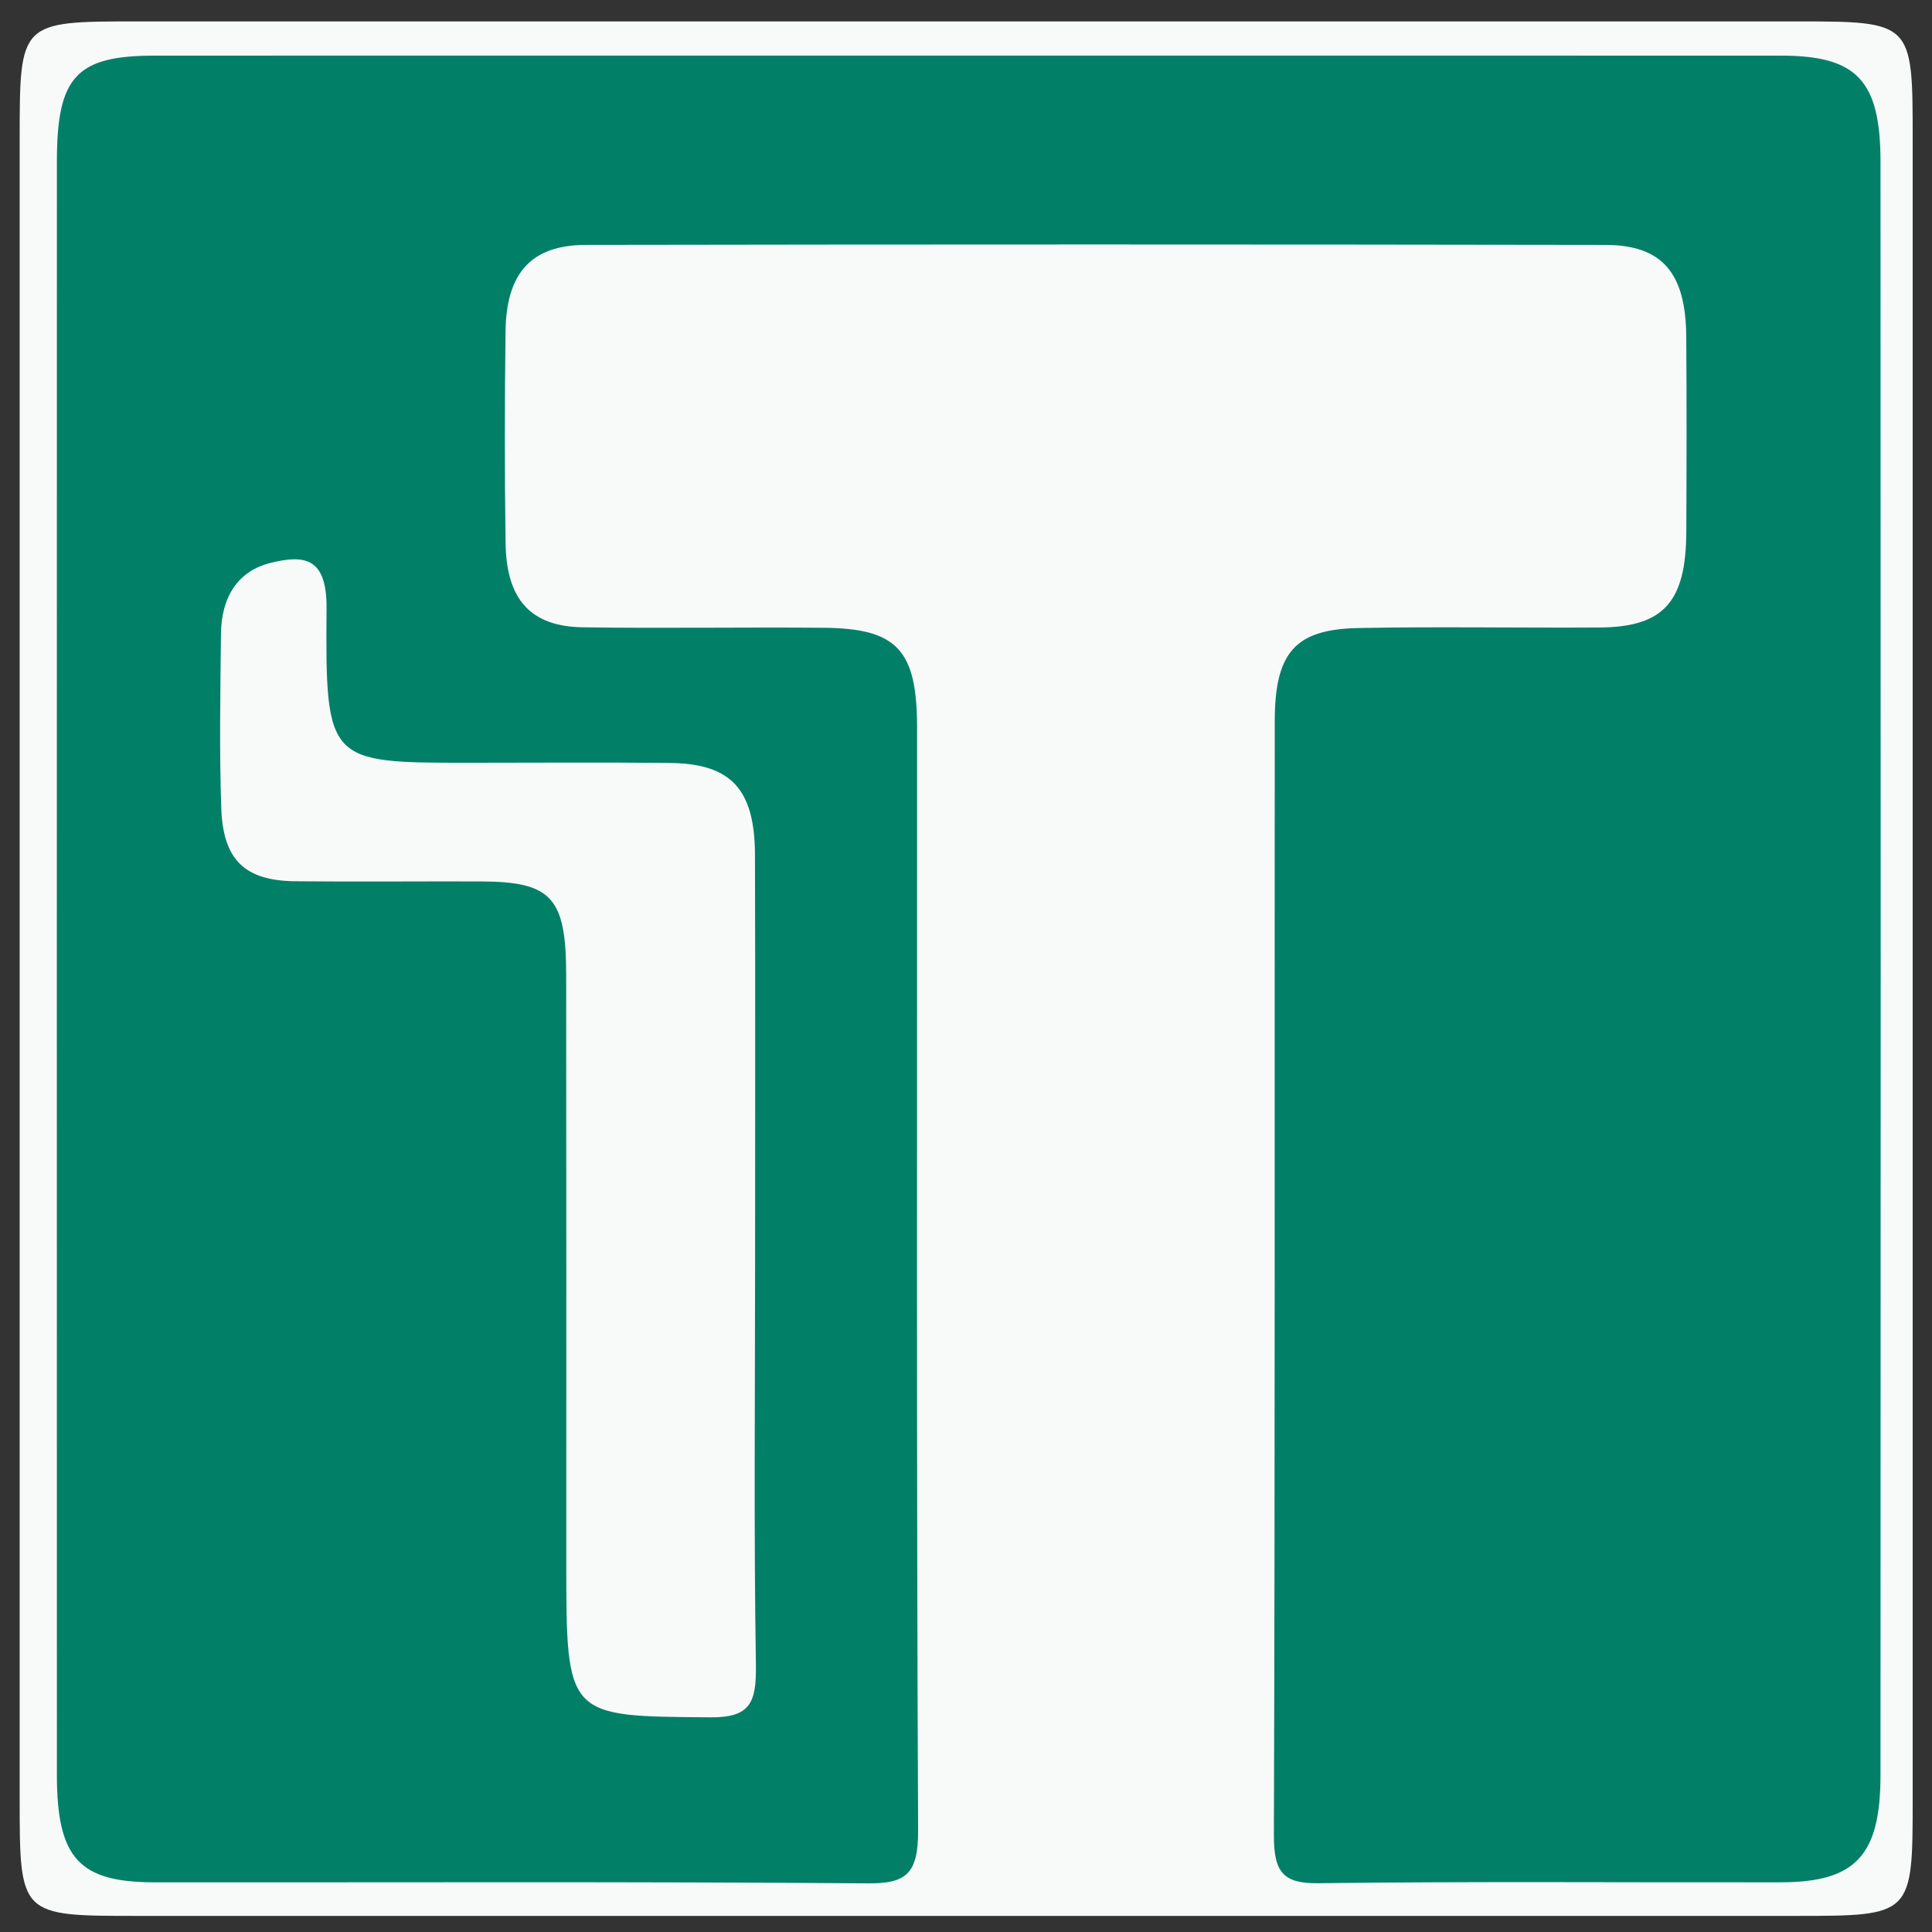 <?xml version="1.0" encoding="utf-8"?>
<!-- Generator: Adobe Illustrator 16.0.0, SVG Export Plug-In . SVG Version: 6.00 Build 0)  -->
<!DOCTYPE svg PUBLIC "-//W3C//DTD SVG 1.1//EN" "http://www.w3.org/Graphics/SVG/1.1/DTD/svg11.dtd">
<svg version="1.1" id="Camada_1" xmlns="http://www.w3.org/2000/svg" xmlns:xlink="http://www.w3.org/1999/xlink" x="0px" y="0px"
     width="200px" height="200px" viewBox="0 0 200 200" enable-background="new 0 0 200 200" xml:space="preserve">
<rect x="0" y="0" width="200" height="200" fill="#333333" stroke="none"/>
<path fill-rule="evenodd" clip-rule="evenodd" fill="#F7FAF9" d="M198,186.14c0,12.194,0,12.194-12.185,12.194H14.221
	c-12.184,0-12.184,0-12.184-12.194V14.411c0-12.194,0-12.194,12.184-12.194h171.595C198,2.217,198,2.217,198,14.411V186.14z"/>
<path fill-rule="evenodd" clip-rule="evenodd" fill="#F7FAF9" d="M78.166,130.701c-0.001,13.869-0.136,27.74,0.084,41.606
	c0.063,3.988-0.599,5.502-4.724,5.469c-14.903-0.117-14.904,0.07-14.905-16.183c0-20.241,0.014-40.483-0.012-60.725
	c-0.01-7.961-1.532-9.596-8.795-9.622c-6.411-0.021-12.822,0.049-19.232-0.019c-5.218-0.055-7.495-2.182-7.678-7.587
	c-0.203-5.99-0.093-11.994-0.031-17.99c0.039-3.802,1.7-6.557,5.207-7.399c3.4-0.817,5.766-0.581,5.725,4.723
	c-0.123,15.985,0.096,15.986,14.751,15.986c6.931,0,13.862-0.056,20.792,0.02c6.35,0.07,8.789,2.72,8.808,9.549
	C78.194,102.588,78.167,116.645,78.166,130.701z"/>
<path fill-rule="evenodd" clip-rule="evenodd" fill="#028067" d="M100.194,5.755c28.068,0.001,56.136-0.006,84.204,0.006
	c7.825,0.004,10.268,2.561,10.271,11.005c0.025,55.664,0.024,111.328-0.001,166.991c-0.003,8.351-2.591,11.086-10.333,11.1
	c-15.94,0.027-31.881-0.108-47.818,0.093c-3.619,0.047-4.659-1.047-4.646-4.996c0.13-38.421,0.063-76.842,0.089-115.262
	c0.005-7.138,2.09-9.55,8.653-9.678c8.314-0.163,16.632-0.001,24.949-0.055c6.647-0.043,8.97-2.621,9.003-9.894
	c0.032-6.748,0.046-13.496-0.006-20.241c-0.05-6.574-2.484-9.461-8.383-9.471c-35.171-0.06-70.343-0.06-105.514-0.001
	c-5.661,0.009-8.254,2.891-8.33,8.969c-0.091,7.308-0.102,14.62,0.005,21.927c0.085,5.832,2.616,8.61,8.01,8.69
	c8.315,0.125,16.633-0.025,24.949,0.049c7.574,0.069,9.636,2.303,9.639,10.31c0.014,38.047-0.07,76.094,0.107,114.139
	c0.021,4.549-1.224,5.56-5.231,5.528c-24.602-0.194-49.205-0.083-73.808-0.106c-7.847-0.008-10.112-2.519-10.114-11.144
	c-0.009-55.664-0.007-111.327,0-166.991C5.891,7.939,7.897,5.763,15.991,5.759C44.059,5.749,72.126,5.755,100.194,5.755z
	 M78.167,130.701c0-14.057,0.027-28.113-0.011-42.171c-0.019-6.829-2.458-9.479-8.808-9.549c-6.93-0.076-13.861-0.02-20.792-0.02
	c-14.655,0-14.874-0.001-14.751-15.986c0.041-5.304-2.325-5.541-5.725-4.723c-3.507,0.843-5.168,3.597-5.207,7.399
	c-0.062,5.996-0.172,12,0.031,17.99c0.183,5.405,2.459,7.532,7.678,7.587c6.41,0.067,12.821-0.003,19.232,0.019
	c7.263,0.026,8.785,1.661,8.795,9.622c0.026,20.241,0.012,40.483,0.012,60.725c0.001,16.253,0.001,16.065,14.905,16.183
	c4.125,0.033,4.787-1.48,4.724-5.469C78.03,158.441,78.165,144.57,78.167,130.701z"/>
</svg>
